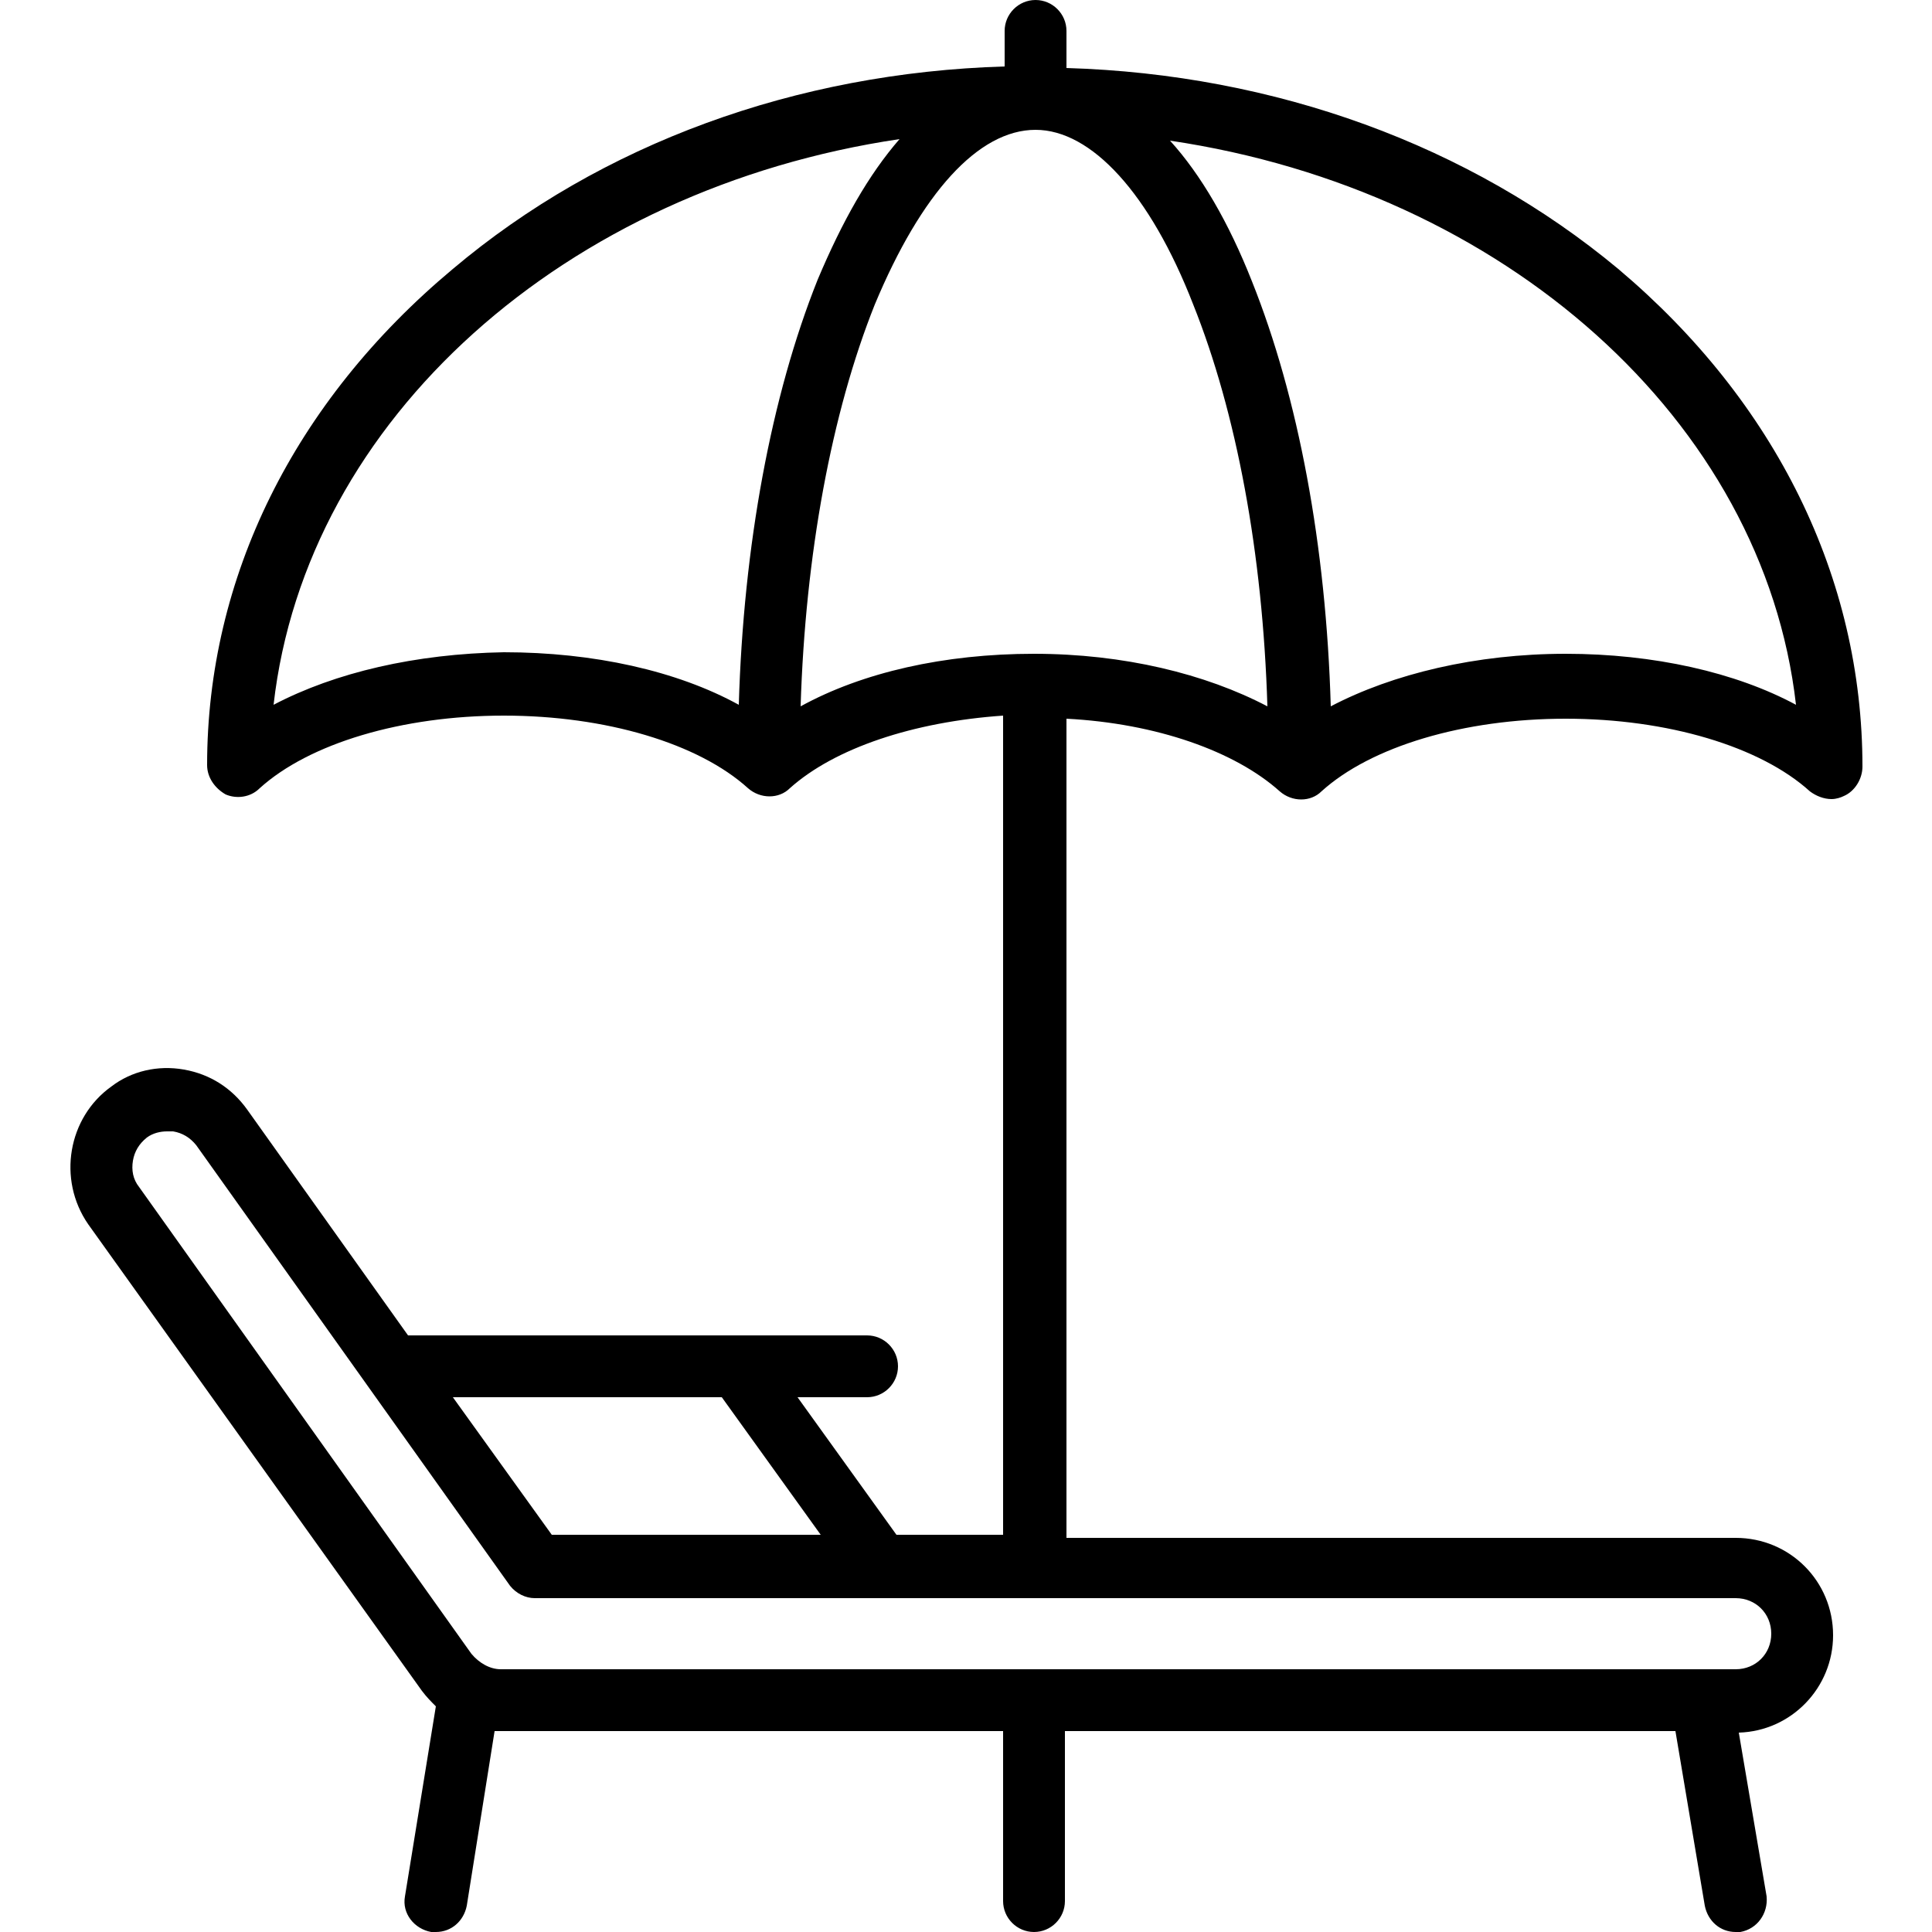 <svg xmlns="http://www.w3.org/2000/svg" xmlns:xlink="http://www.w3.org/1999/xlink" x="0px" y="0px" viewBox="0 0 125 125" style="enable-background:new 0 0 125 125;" xml:space="preserve"><path d="M104.7,17.4C95.1,9.4,82.5,4.8,69,4.4V2c0-1.1-0.9-2-2-2s-2,0.9-2,2v2.3c-13.5,0.4-26.1,5-35.7,13.1 C19,26,13.4,37.4,13.4,49.5c0,0.8,0.5,1.5,1.2,1.9c0.7,0.3,1.6,0.2,2.2-0.4c3.2-2.9,9.2-4.7,15.8-4.7s12.6,1.8,15.8,4.7 c0.8,0.7,2,0.7,2.7,0c2.9-2.6,8-4.3,13.8-4.7v53h-6.9l-6.4-8.9h4.5c1.1,0,2-0.9,2-2s-0.9-2-2-2H26.4L16,71.8c-1-1.4-2.4-2.3-4.1-2.6 c-1.7-0.3-3.4,0.1-4.7,1.1c-2.8,2-3.5,6-1.5,8.9l21.6,30.2c0.3,0.4,0.6,0.7,0.9,1l-2,12.3c-0.2,1.1,0.6,2.1,1.7,2.3 c0.1,0,0.2,0,0.3,0c1,0,1.8-0.7,2-1.7L32,112c0.1,0,0.3,0,0.4,0h32.5V123c0,1.1,0.9,2,2,2s2-0.9,2-2V112h39.5l1.9,11.3 c0.2,1,1,1.7,2,1.7c0.1,0,0.2,0,0.3,0c1.1-0.2,1.8-1.2,1.7-2.3l-1.8-10.6c3.4-0.1,6.1-2.9,6.1-6.3c0-3.5-2.8-6.3-6.3-6.3H69v-53 c5.8,0.3,10.9,2.1,13.8,4.7c0.8,0.7,2,0.7,2.7,0c3.2-2.9,9.2-4.7,15.8-4.7s12.6,1.8,15.8,4.7c0.4,0.3,0.9,0.5,1.4,0.5 c0.3,0,0.6-0.1,0.8-0.2c0.7-0.3,1.2-1.1,1.2-1.9C120.5,37.4,114.9,26,104.7,17.4z M46.7,90.4l6.4,8.9H35.7l-6.4-8.9H46.7z  M114.6,105.7c0,1.3-1,2.3-2.3,2.3H32.4c-0.7,0-1.4-0.4-1.9-1L9,76.8c-0.4-0.5-0.5-1.1-0.4-1.7c0.1-0.6,0.4-1.1,0.9-1.5 c0.4-0.3,0.9-0.4,1.3-0.4c0.1,0,0.3,0,0.4,0c0.6,0.1,1.1,0.4,1.5,0.9L33,102.6c0.4,0.5,1,0.8,1.6,0.8H57c0,0,0,0,0,0c0,0,0,0,0,0 h55.3C113.6,103.4,114.6,104.4,114.6,105.7z M77.2,19.7c2.8,7,4.5,16.1,4.8,26c-4-2.1-9.3-3.4-15.1-3.4s-11.1,1.2-15.1,3.4 c0.3-9.8,2-19,4.8-26C59.6,12.5,63.3,8.4,67,8.4C70.6,8.4,74.4,12.5,77.2,19.7z M17.7,45.6C19.8,27.1,36.6,12.2,58.2,9 c-2,2.3-3.7,5.3-5.3,9.1c-3,7.5-4.8,17.2-5.1,27.5c-4-2.2-9.4-3.4-15.2-3.4C26.9,42.3,21.7,43.5,17.7,45.6z M101.3,42.3 c-5.8,0-11.2,1.3-15.2,3.4C85.8,35.3,84,25.7,81,18.2c-1.5-3.8-3.3-6.9-5.3-9.1c21.6,3.2,38.4,18.1,40.5,36.5 C112.3,43.5,107,42.3,101.3,42.3z"></path></svg>